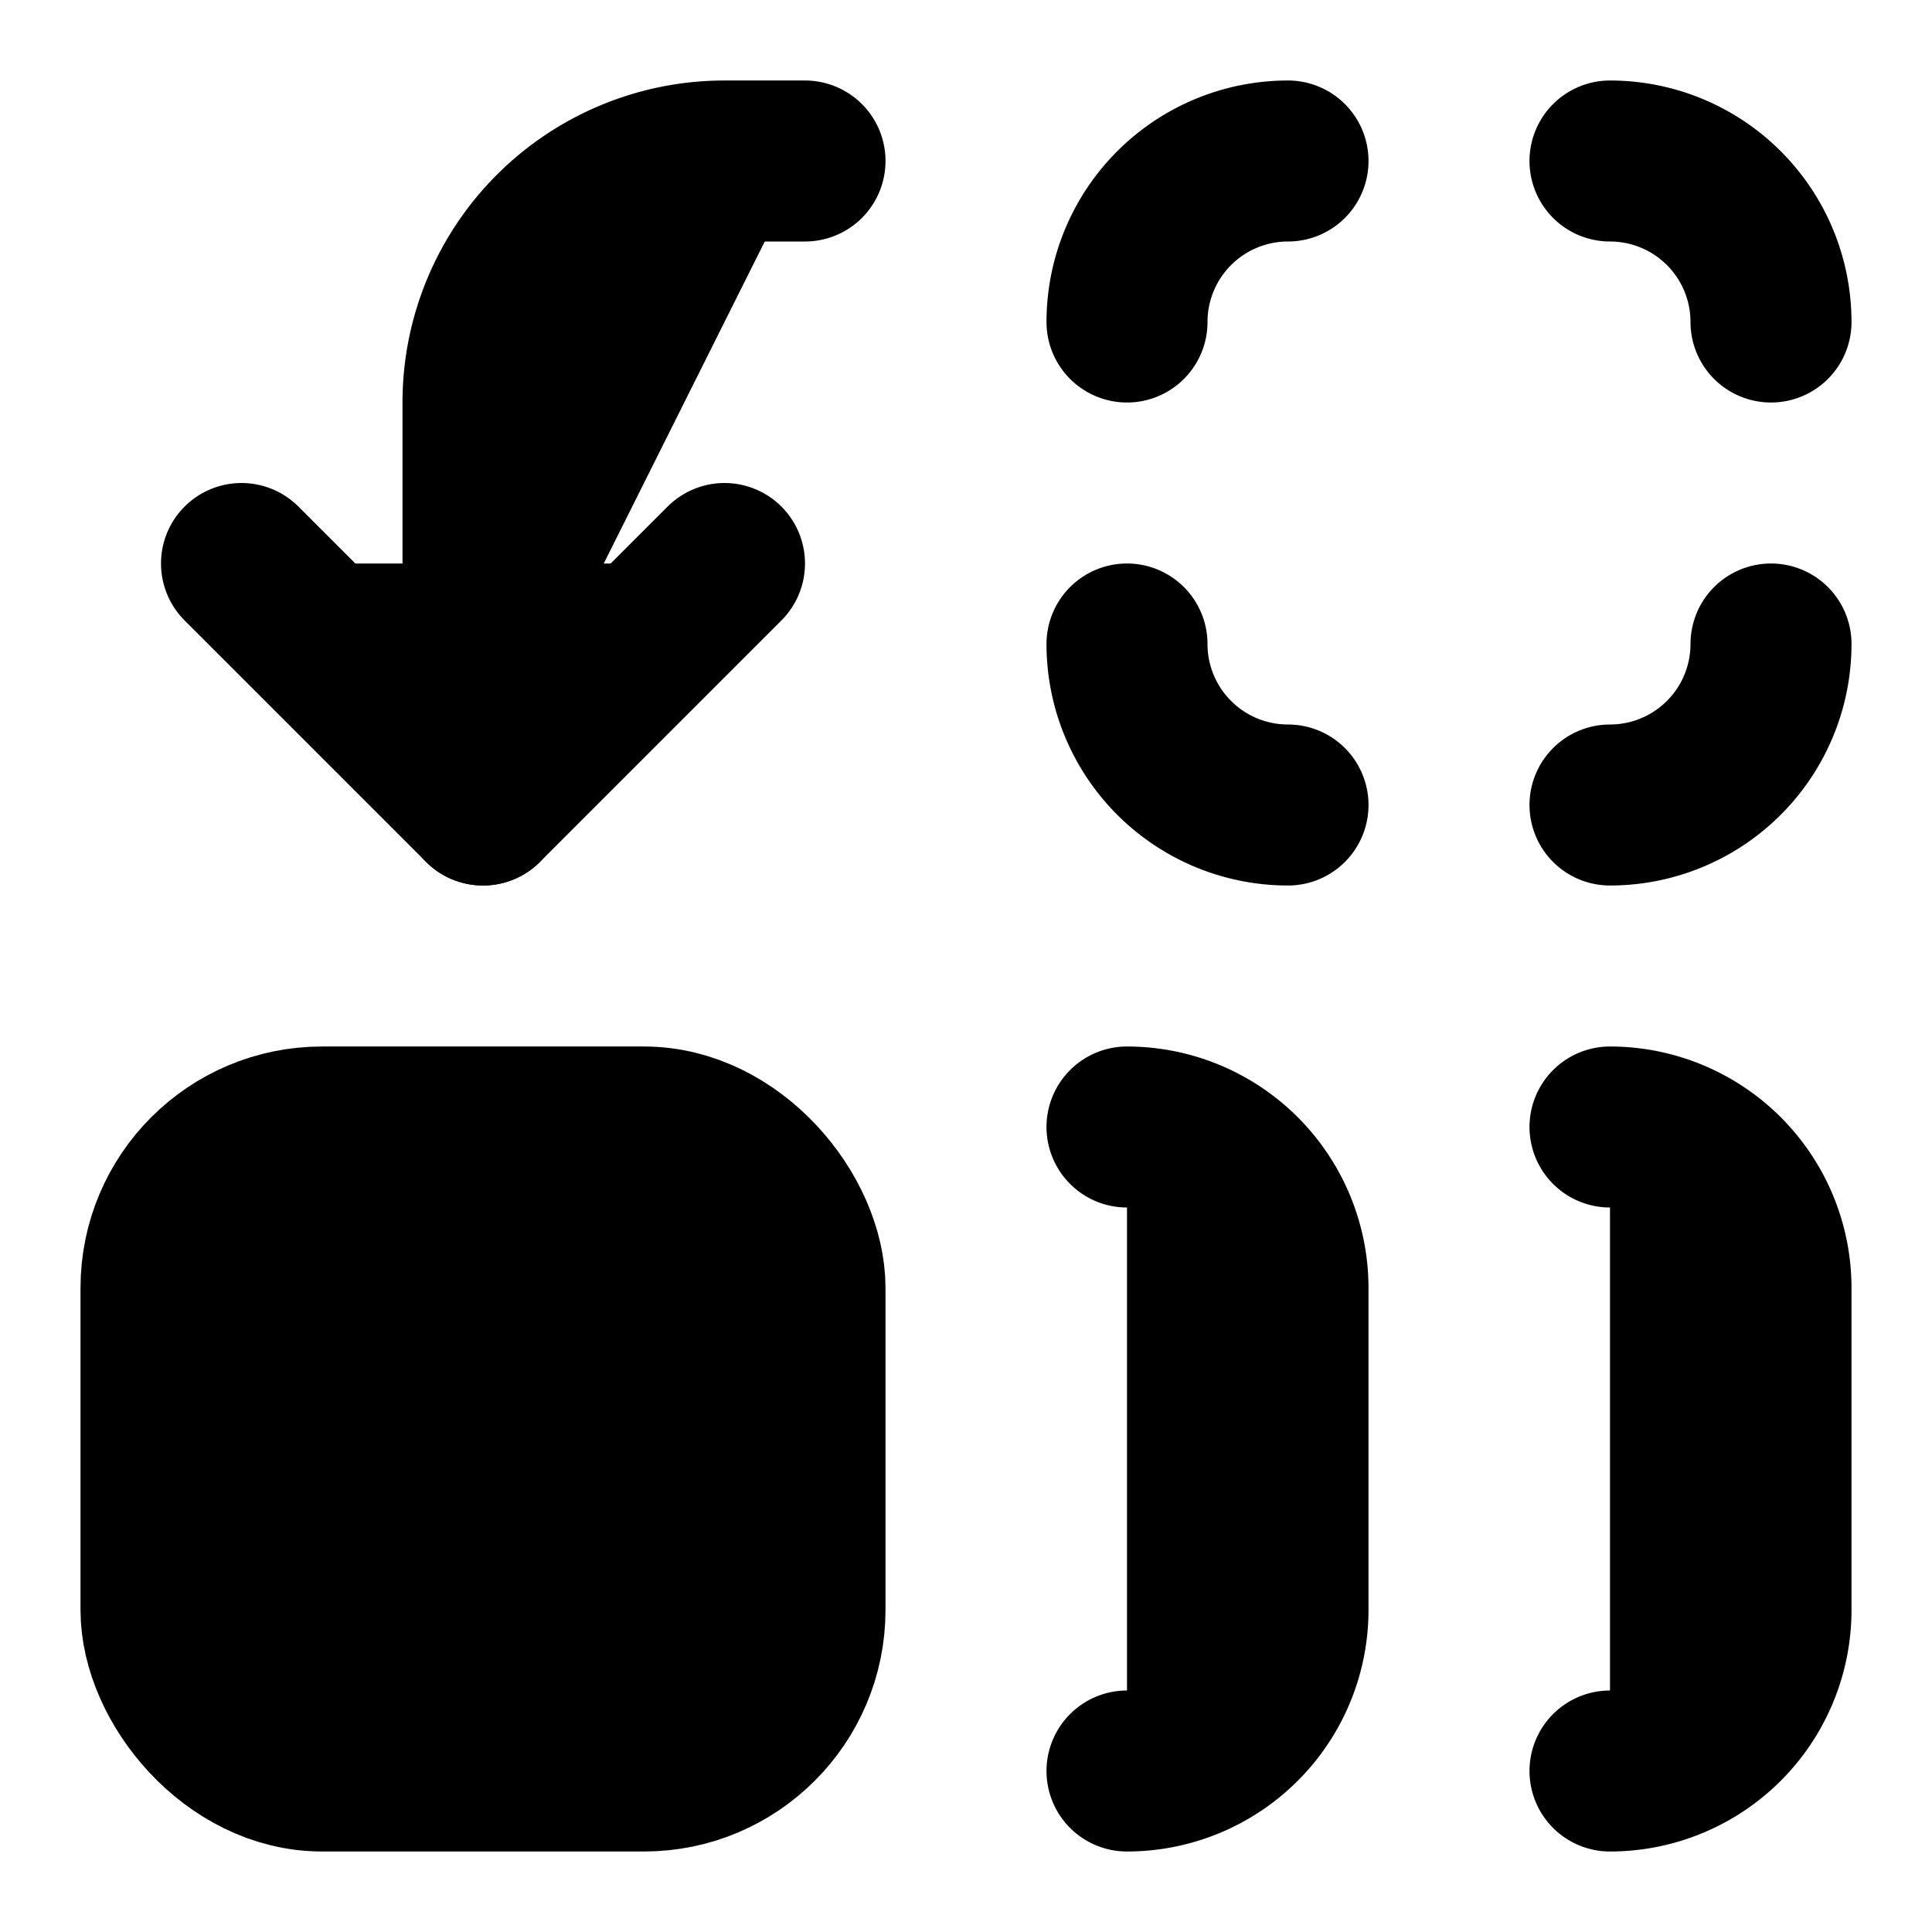 <svg
    xmlns="http://www.w3.org/2000/svg"
    width="24"
    height="24"
    viewBox="0 0 24 24"
    fill="currentColor"
    stroke="currentColor"
    stroke-width="2"
    stroke-linecap="round"
    stroke-linejoin="round"
>
    <path vector-effect="non-scaling-stroke" d="M14 14a2 2 0 0 1 2 2v4a2 2 0 0 1-2 2" />
    <path vector-effect="non-scaling-stroke" d="M14 4a2 2 0 0 1 2-2" />
    <path vector-effect="non-scaling-stroke" d="M16 10a2 2 0 0 1-2-2" />
    <path vector-effect="non-scaling-stroke" d="M20 14a2 2 0 0 1 2 2v4a2 2 0 0 1-2 2" />
    <path vector-effect="non-scaling-stroke" d="M20 2a2 2 0 0 1 2 2" />
    <path vector-effect="non-scaling-stroke" d="M22 8a2 2 0 0 1-2 2" />
    <path vector-effect="non-scaling-stroke" d="m3 7 3 3 3-3" />
    <path vector-effect="non-scaling-stroke" d="M6 10V5a 3 3 0 0 1 3-3h1" />
    <rect x="2" y="14" vector-effect="non-scaling-stroke" width="8" height="8" rx="2" />
</svg>

